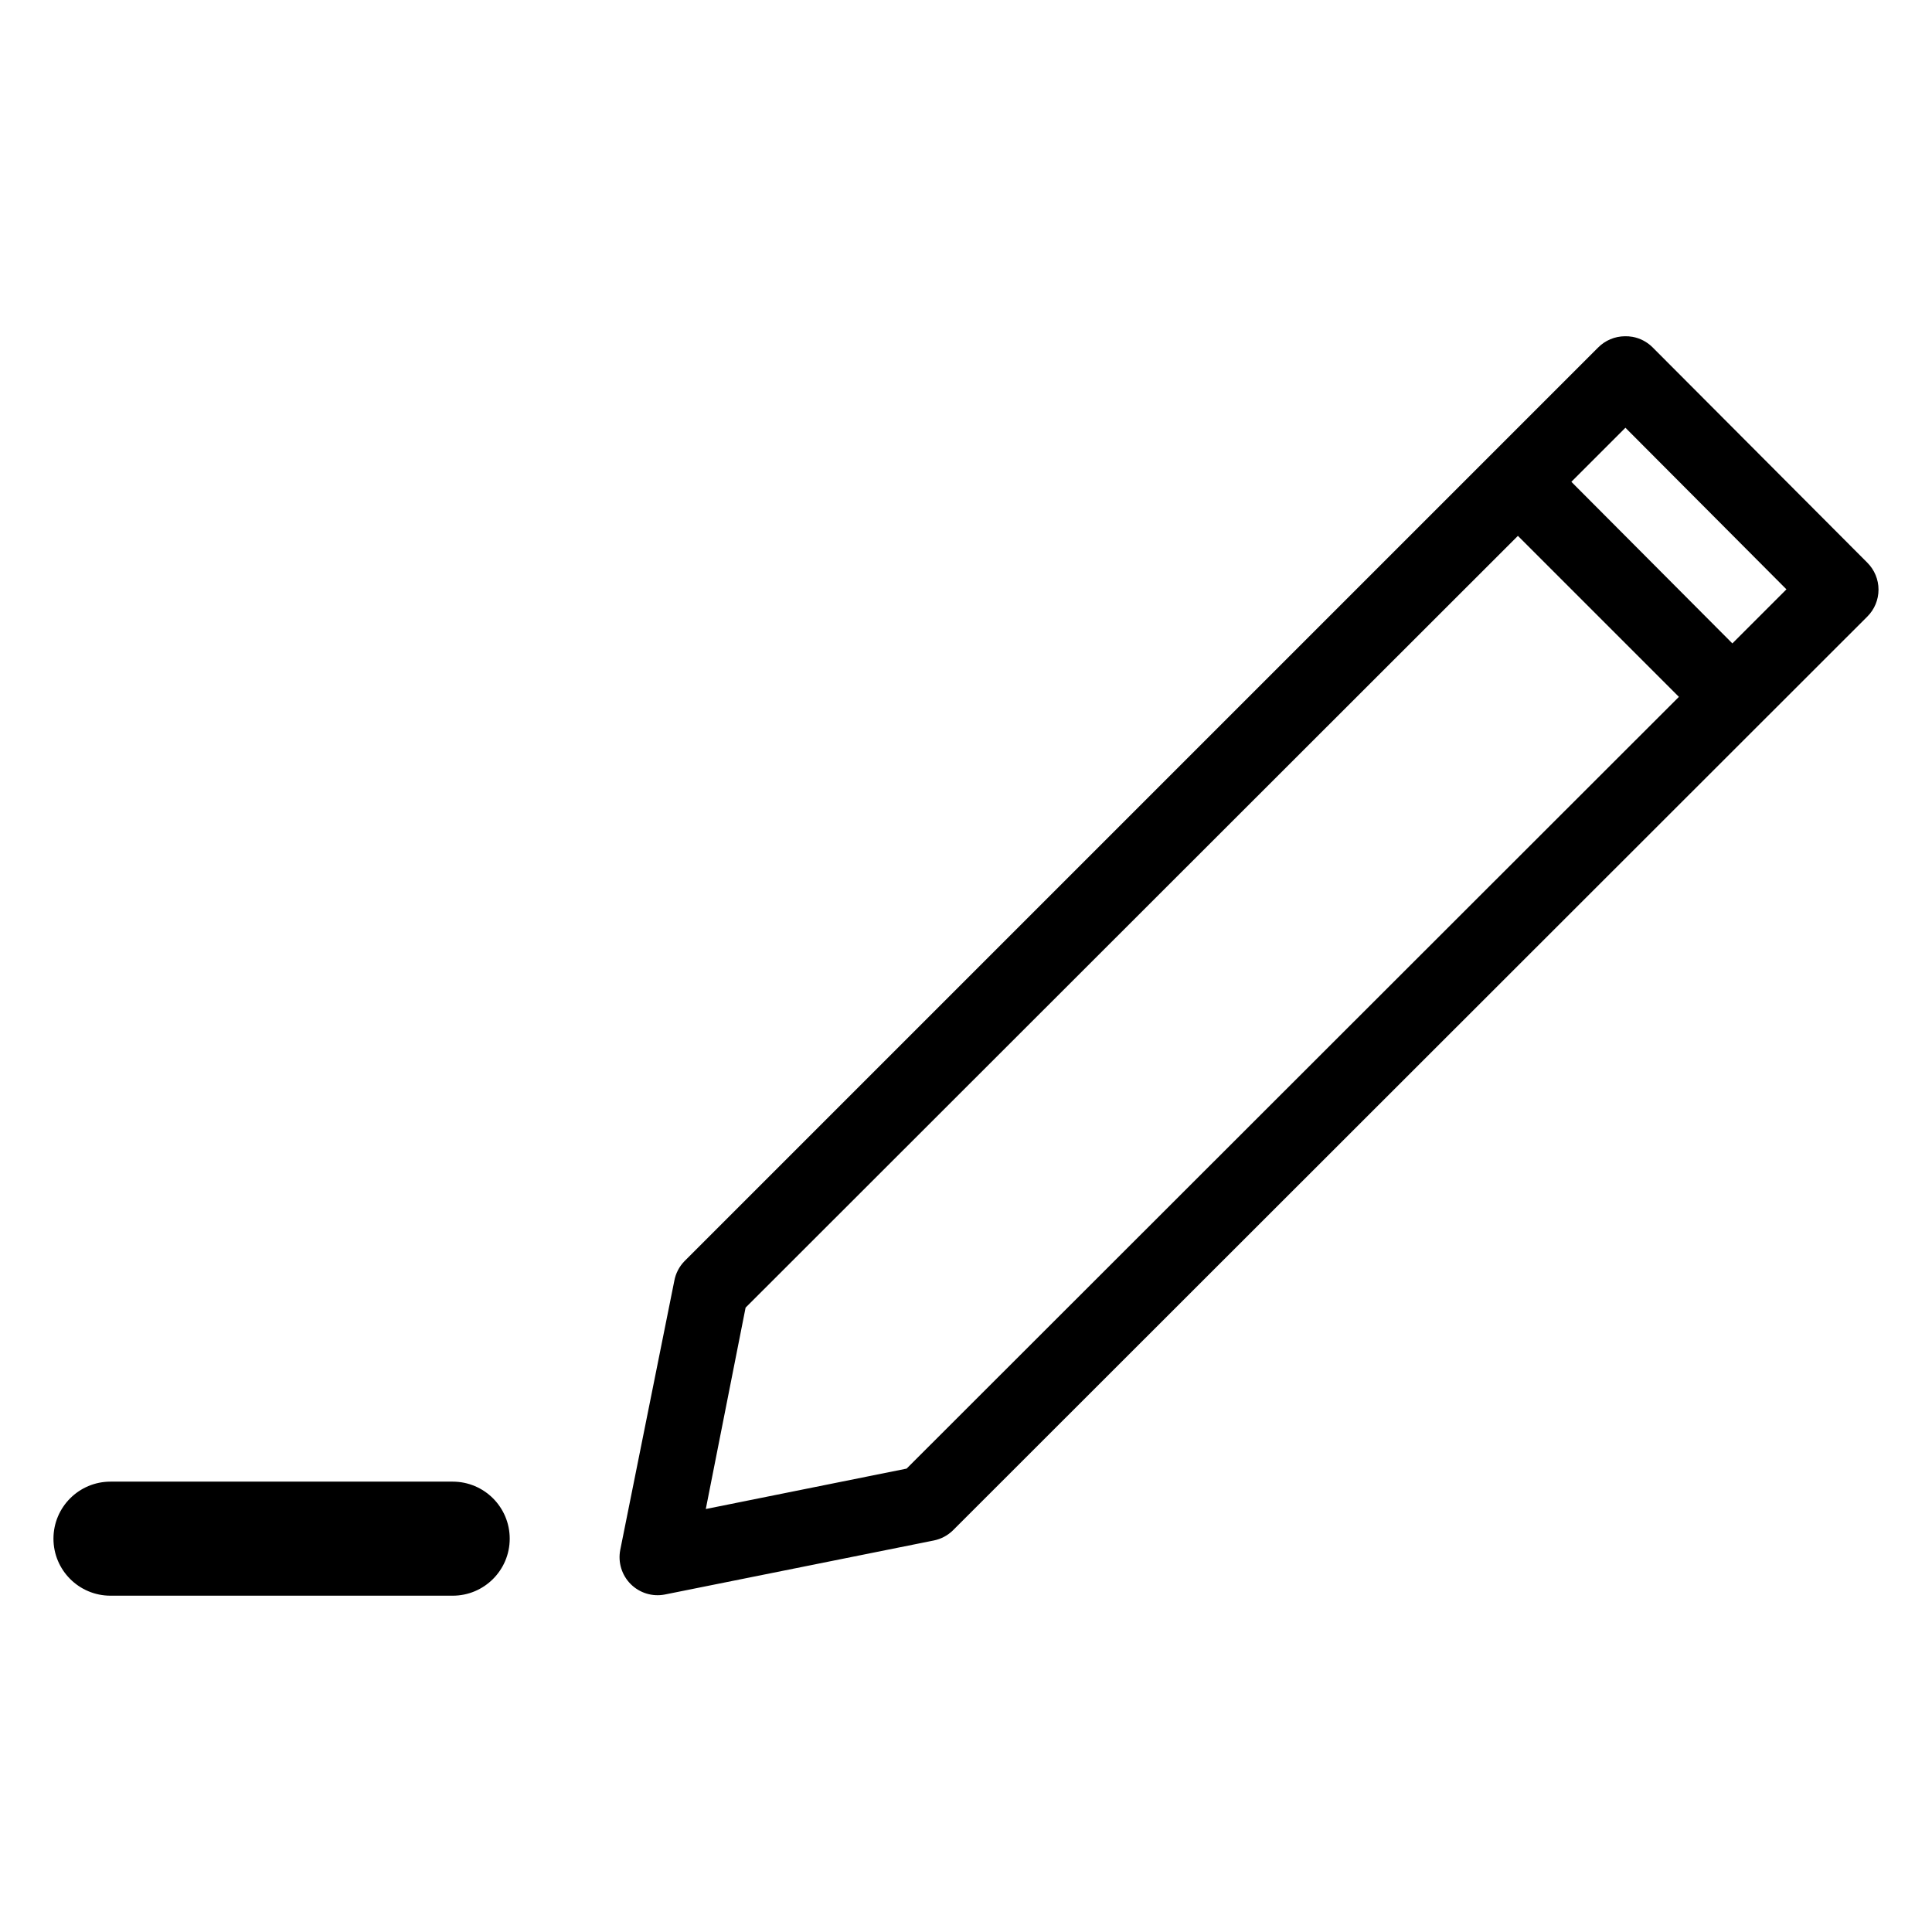 <?xml version="1.0" encoding="UTF-8"?>
<!-- Uploaded to: ICON Repo, www.svgrepo.com, Generator: ICON Repo Mixer Tools -->
<svg fill="#000000" width="800px" height="800px" version="1.1" viewBox="144 144 512 512" xmlns="http://www.w3.org/2000/svg">
 <path d="m574.6 233.11c-2.664 0.023-5.211 1.098-7.086 2.992l-242.14 242.14c-1.383 1.43-2.316 3.234-2.676 5.195l-14.328 71.32c-0.633 3.285 0.402 6.672 2.769 9.039 2.367 2.367 5.754 3.406 9.039 2.769l71.32-14.328c1.902-0.387 3.652-1.316 5.039-2.676l242.3-242.14c1.914-1.891 2.988-4.473 2.988-7.164 0-2.691-1.074-5.269-2.988-7.164l-56.992-57.152c-1.43-1.383-3.238-2.316-5.195-2.676-0.676-0.121-1.363-0.172-2.047-0.156zm0.156 24.246 42.668 42.824-14.328 14.328-42.668-42.824zm-28.496 28.652 42.668 42.668-204.67 204.52-53.215 10.707 10.547-53.371 204.67-204.52zm-372.98 250.64c-8.348 0-15.113 6.766-15.113 15.113 0 8.348 6.766 15.113 15.113 15.113h90.688c8.348 0 15.113-6.766 15.113-15.113 0-8.348-6.766-15.113-15.113-15.113z"/>
</svg>